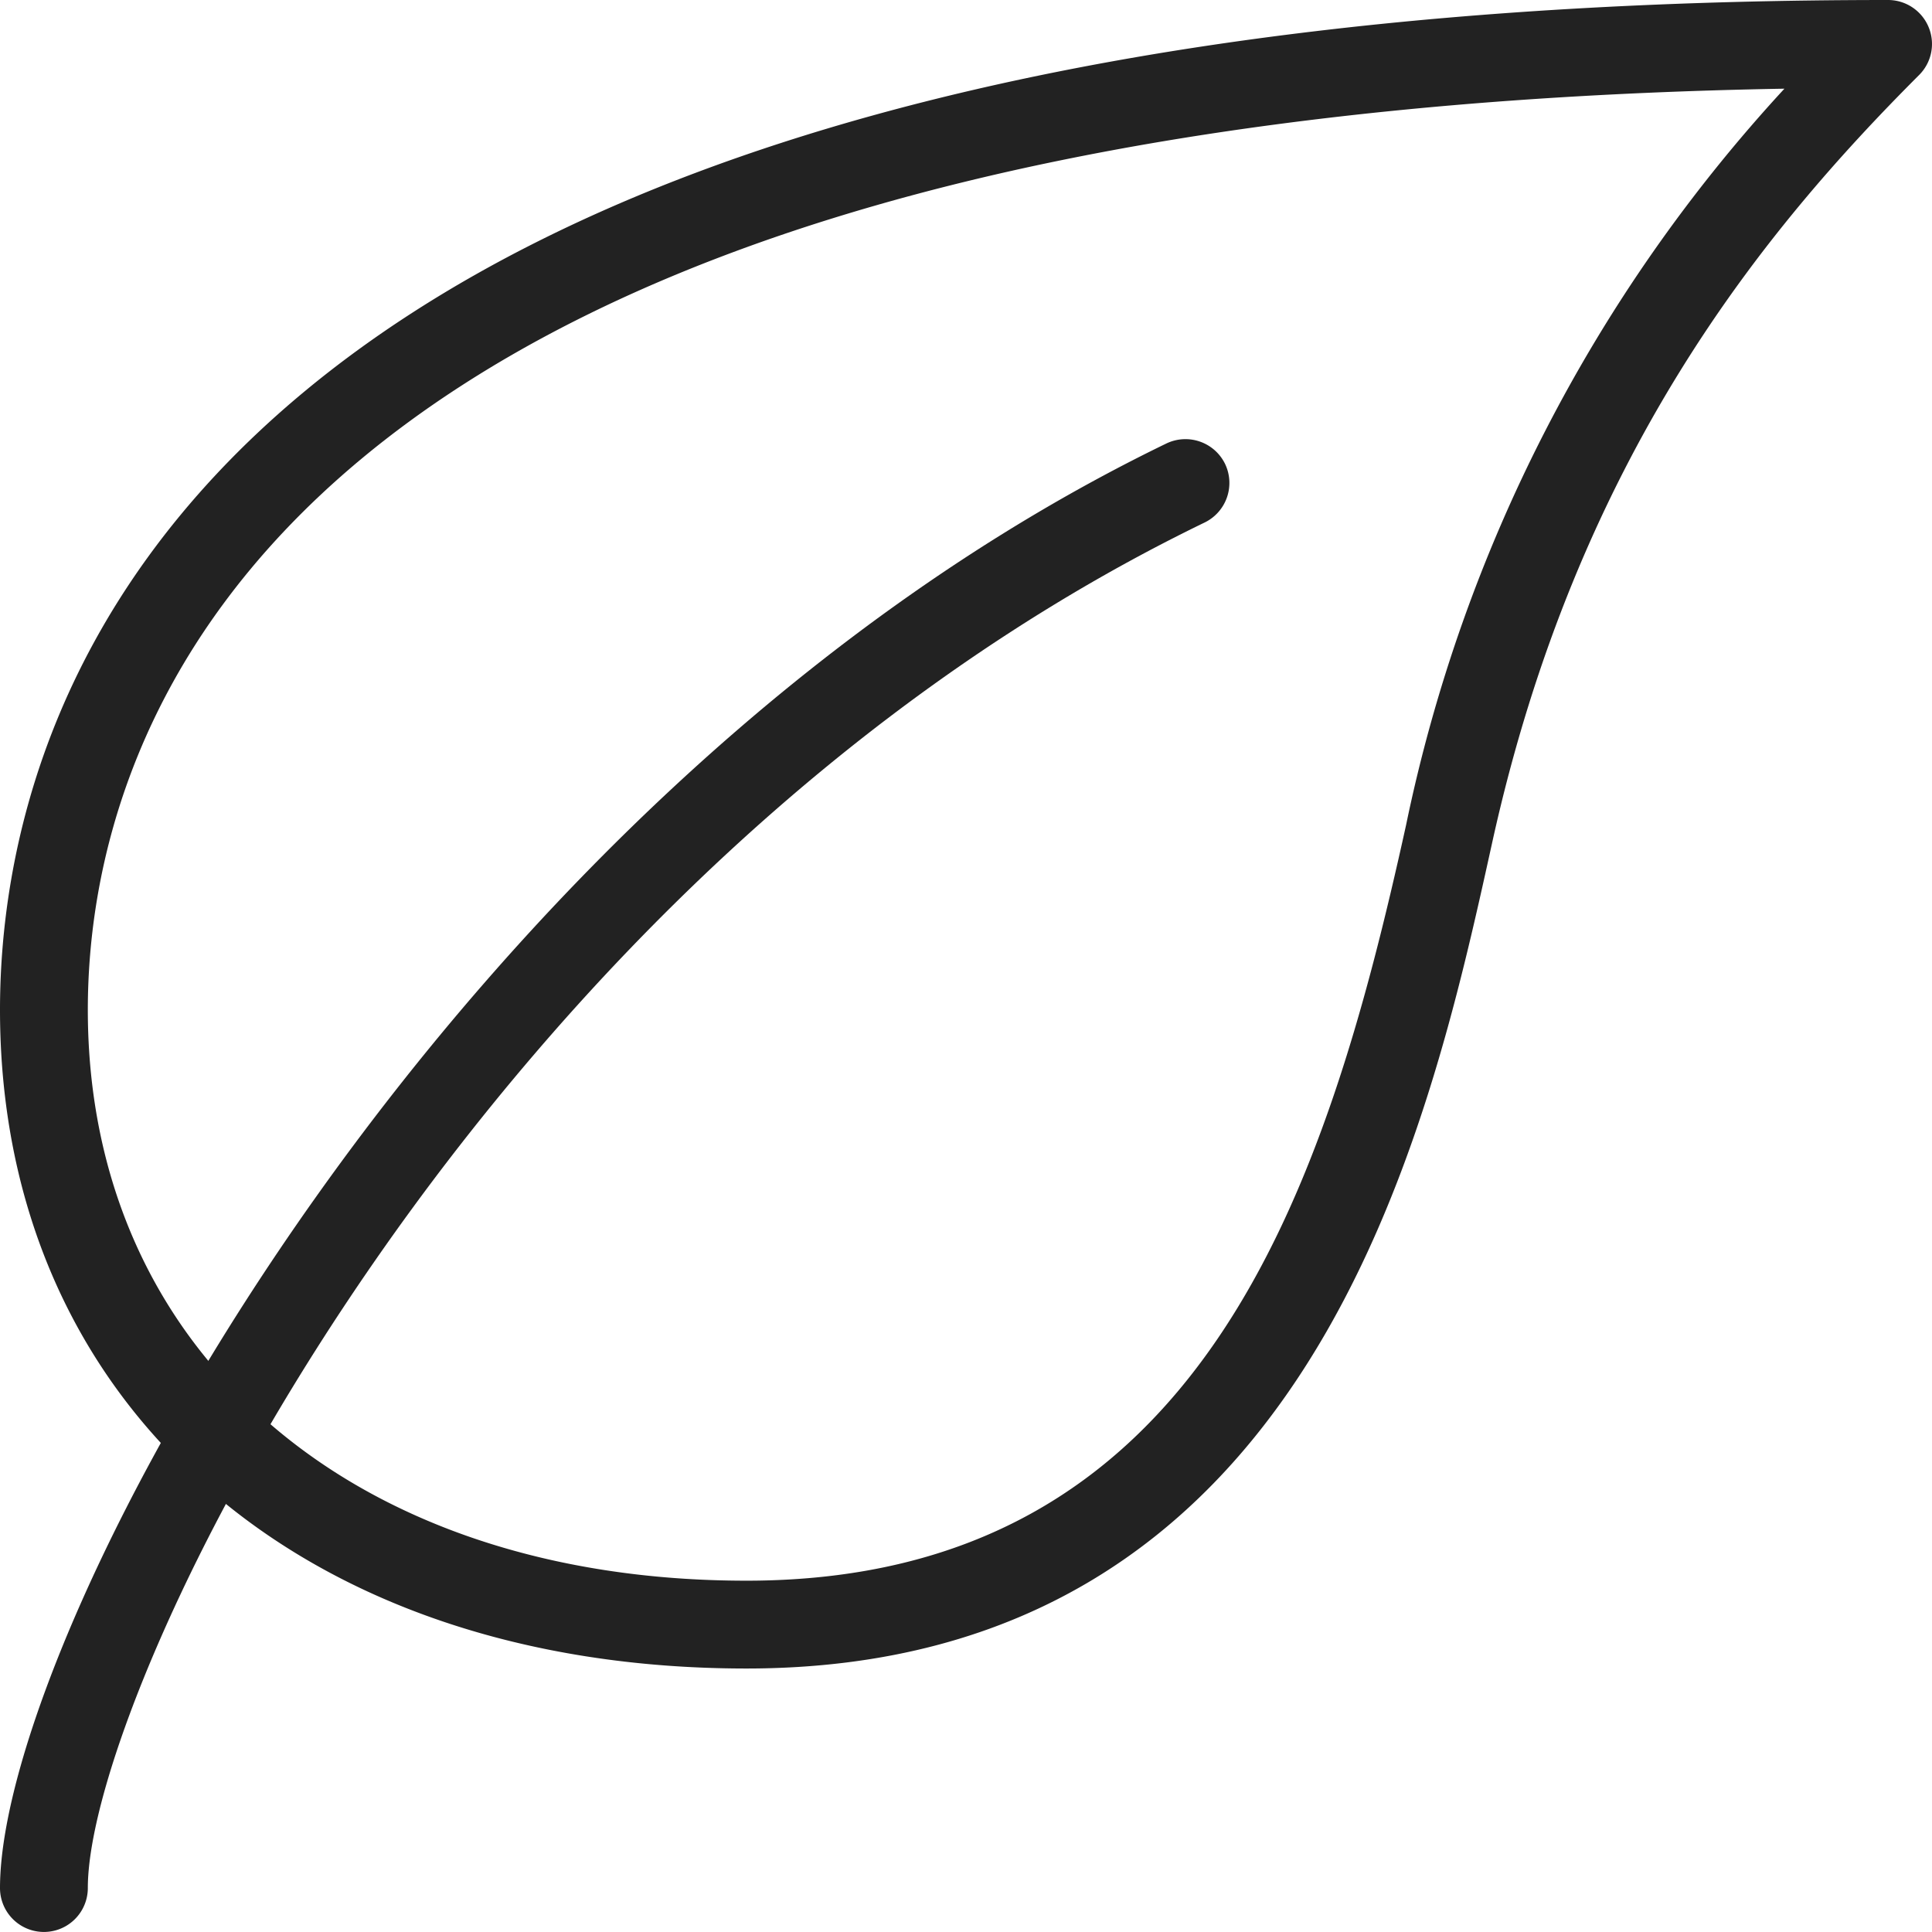 <?xml version="1.0" encoding="UTF-8"?>
<svg xmlns="http://www.w3.org/2000/svg" width="89.667" height="89.665" viewBox="0 0 89.667 89.665">
  <g id="leaf_497384" transform="translate(0 -0.005)">
    <g id="Groupe_2" data-name="Groupe 2" transform="translate(0 0.005)">
      <g id="Groupe_1" data-name="Groupe 1" transform="translate(0)">
        <path id="Tracé_7" data-name="Tracé 7" d="M89.51,1.264A2.038,2.038,0,0,0,87.627.005C8.538.005,0,32.781,0,46.875,0,65.159,13.922,77.443,34.643,77.443c26.17,0,31.652-24.9,34.6-38.279C73.2,21.154,81.921,10.638,89.07,3.485A2.033,2.033,0,0,0,89.51,1.264ZM65.26,38.288c-3.737,16.971-9.488,35.079-30.616,35.079-18.283,0-30.568-10.646-30.568-26.492,0-12.59,7.793-41.507,78.742-42.754A71.865,71.865,0,0,0,65.26,38.288Z" transform="translate(0 -0.005)" fill="#222"></path>
      </g>
    </g>
    <g id="Groupe_4" data-name="Groupe 4" transform="translate(0 20.386)">
      <g id="Groupe_3" data-name="Groupe 3" transform="translate(0)">
        <path id="Tracé_8" data-name="Tracé 8" d="M56.856,107.83a2.046,2.046,0,0,0-2.723-.945C21.01,122.935,0,161.812,0,173.929a2.038,2.038,0,1,0,4.076,0c0-9.525,18.385-47.168,51.834-63.377A2.043,2.043,0,0,0,56.856,107.83Z" transform="translate(0 -106.683)" fill="#222"></path>
      </g>
    </g>
  </g>
</svg>
